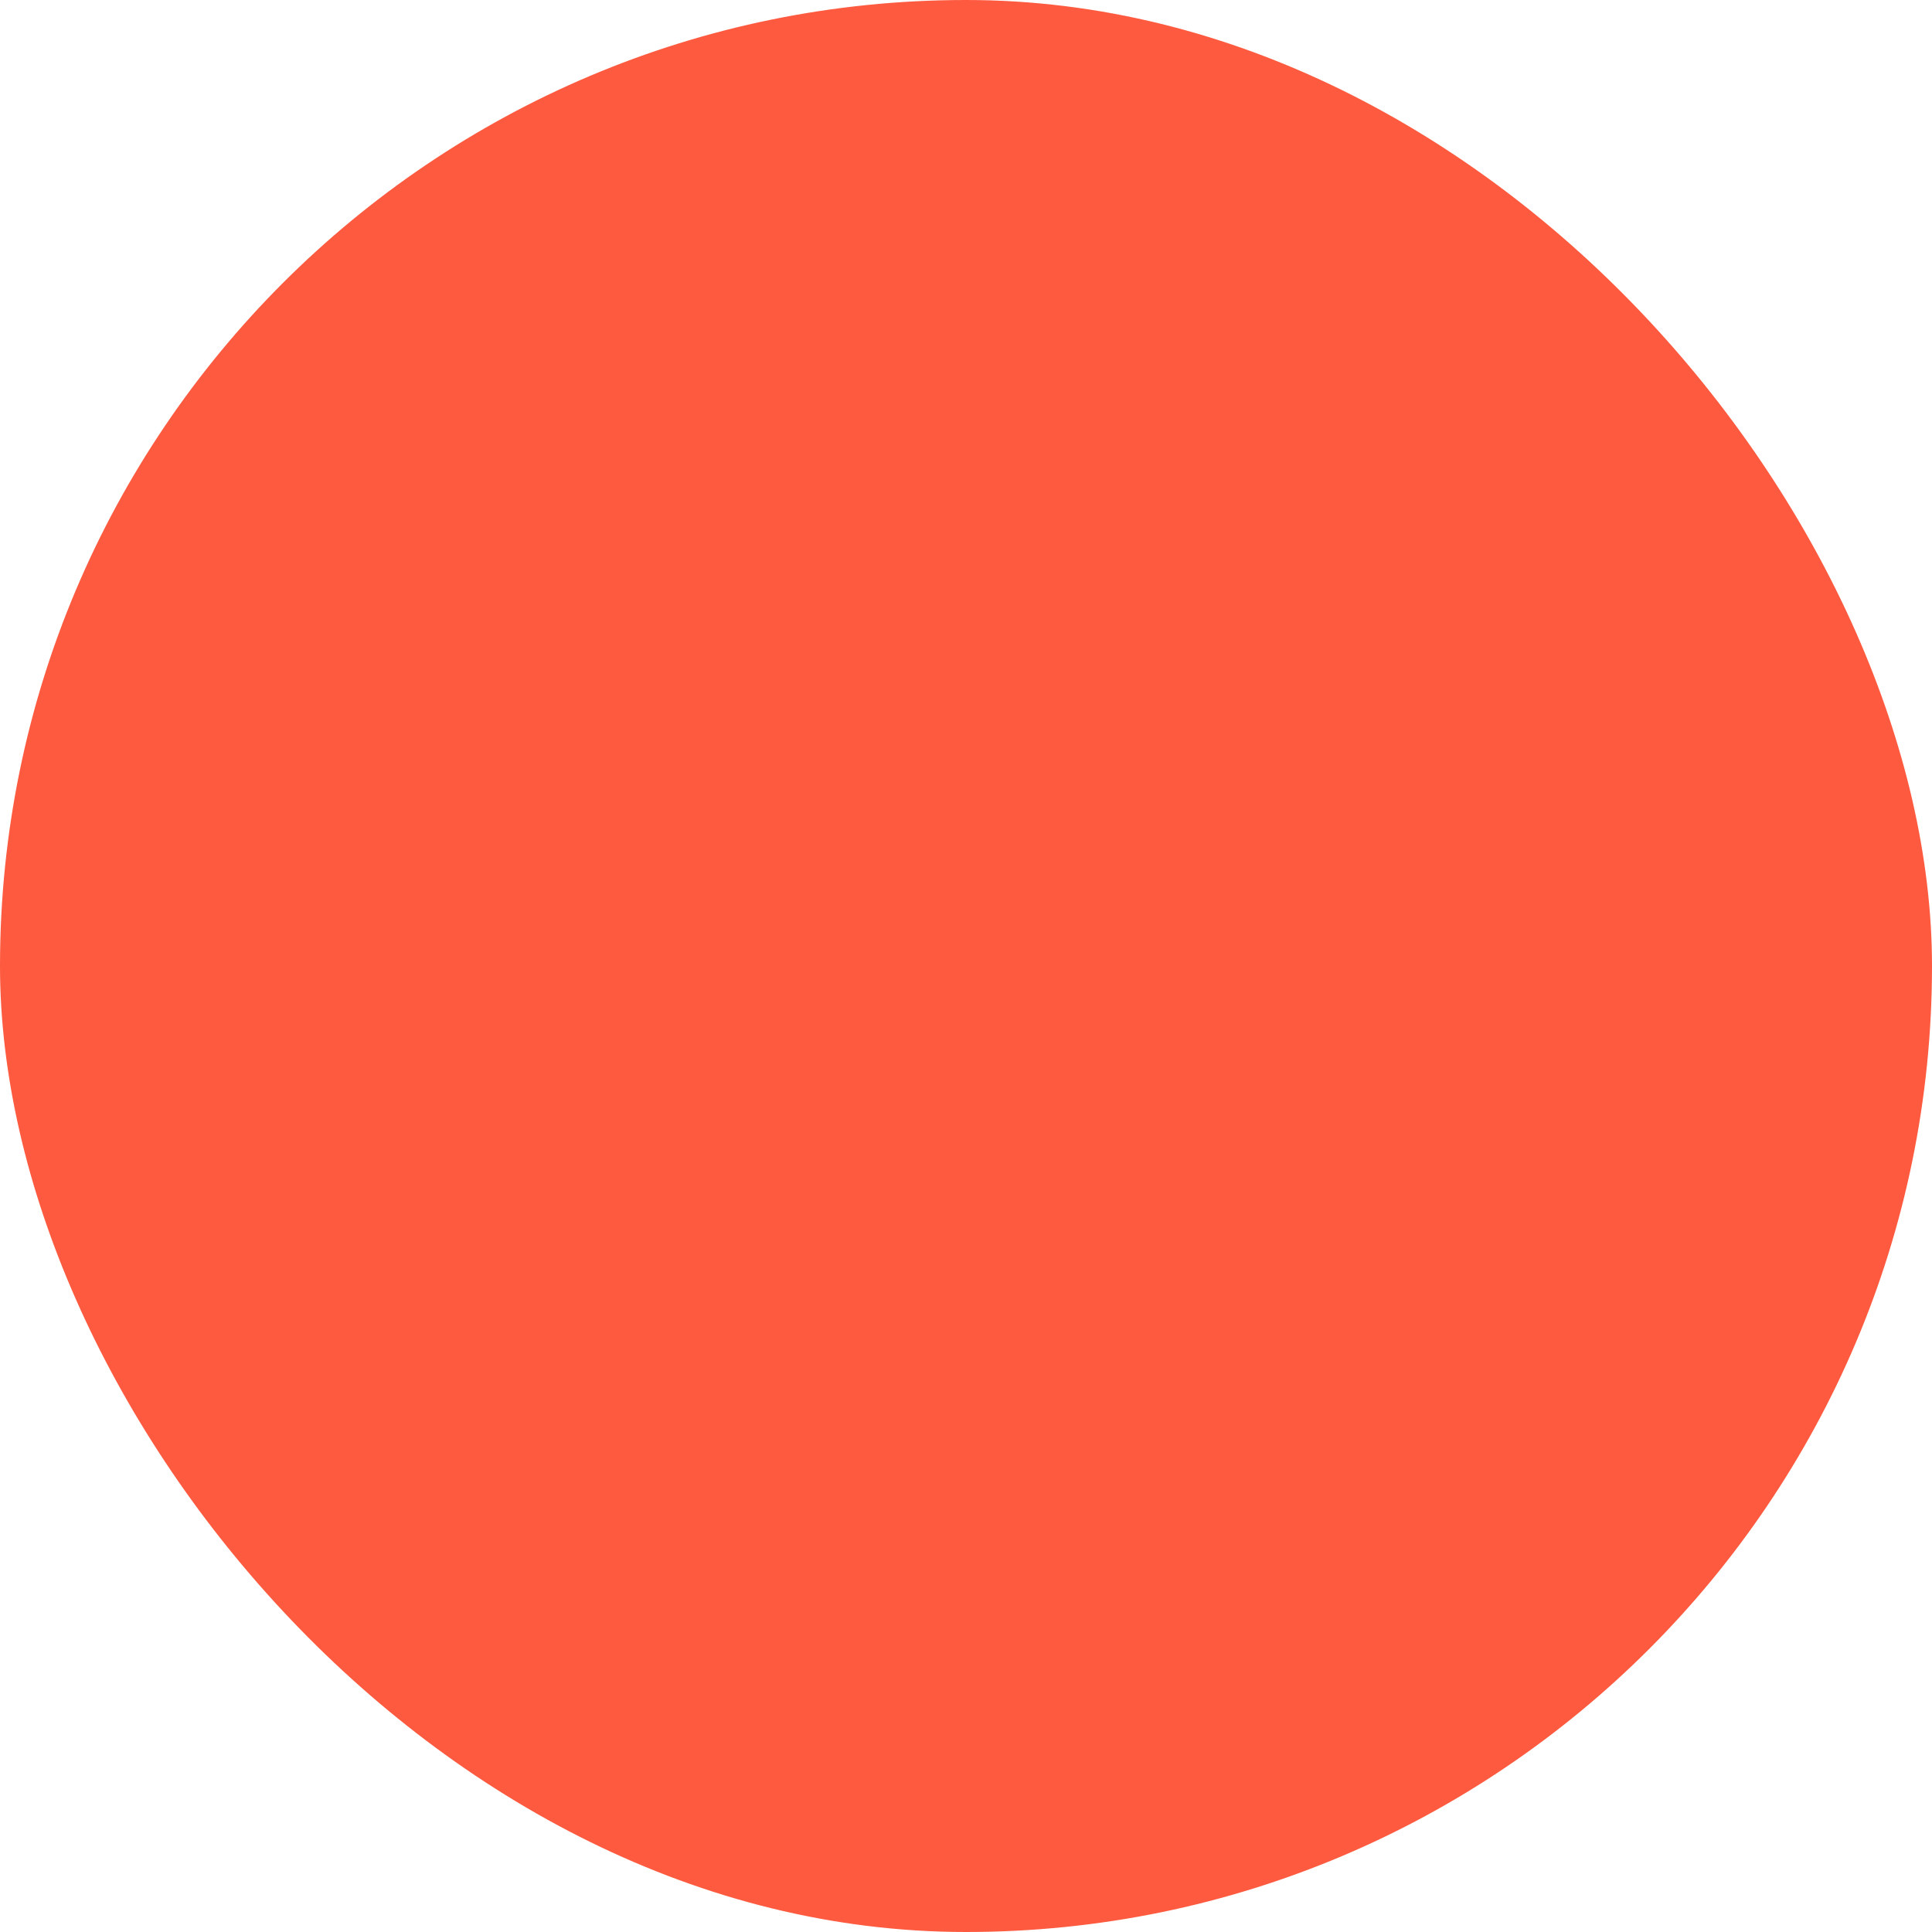 <?xml version="1.0" encoding="UTF-8"?> <svg xmlns="http://www.w3.org/2000/svg" width="18" height="18" viewBox="0 0 18 18" fill="none"><rect width="18" height="18" rx="9" fill="#FD5A40"></rect><path d="M11.682 9.661L3.857 9.661L3.857 8.339L11.682 8.339L8.234 4.792L9.143 3.857L14.143 9L9.143 14.143L8.234 13.208L11.682 9.661Z" fill="#FD5A40"></path></svg> 